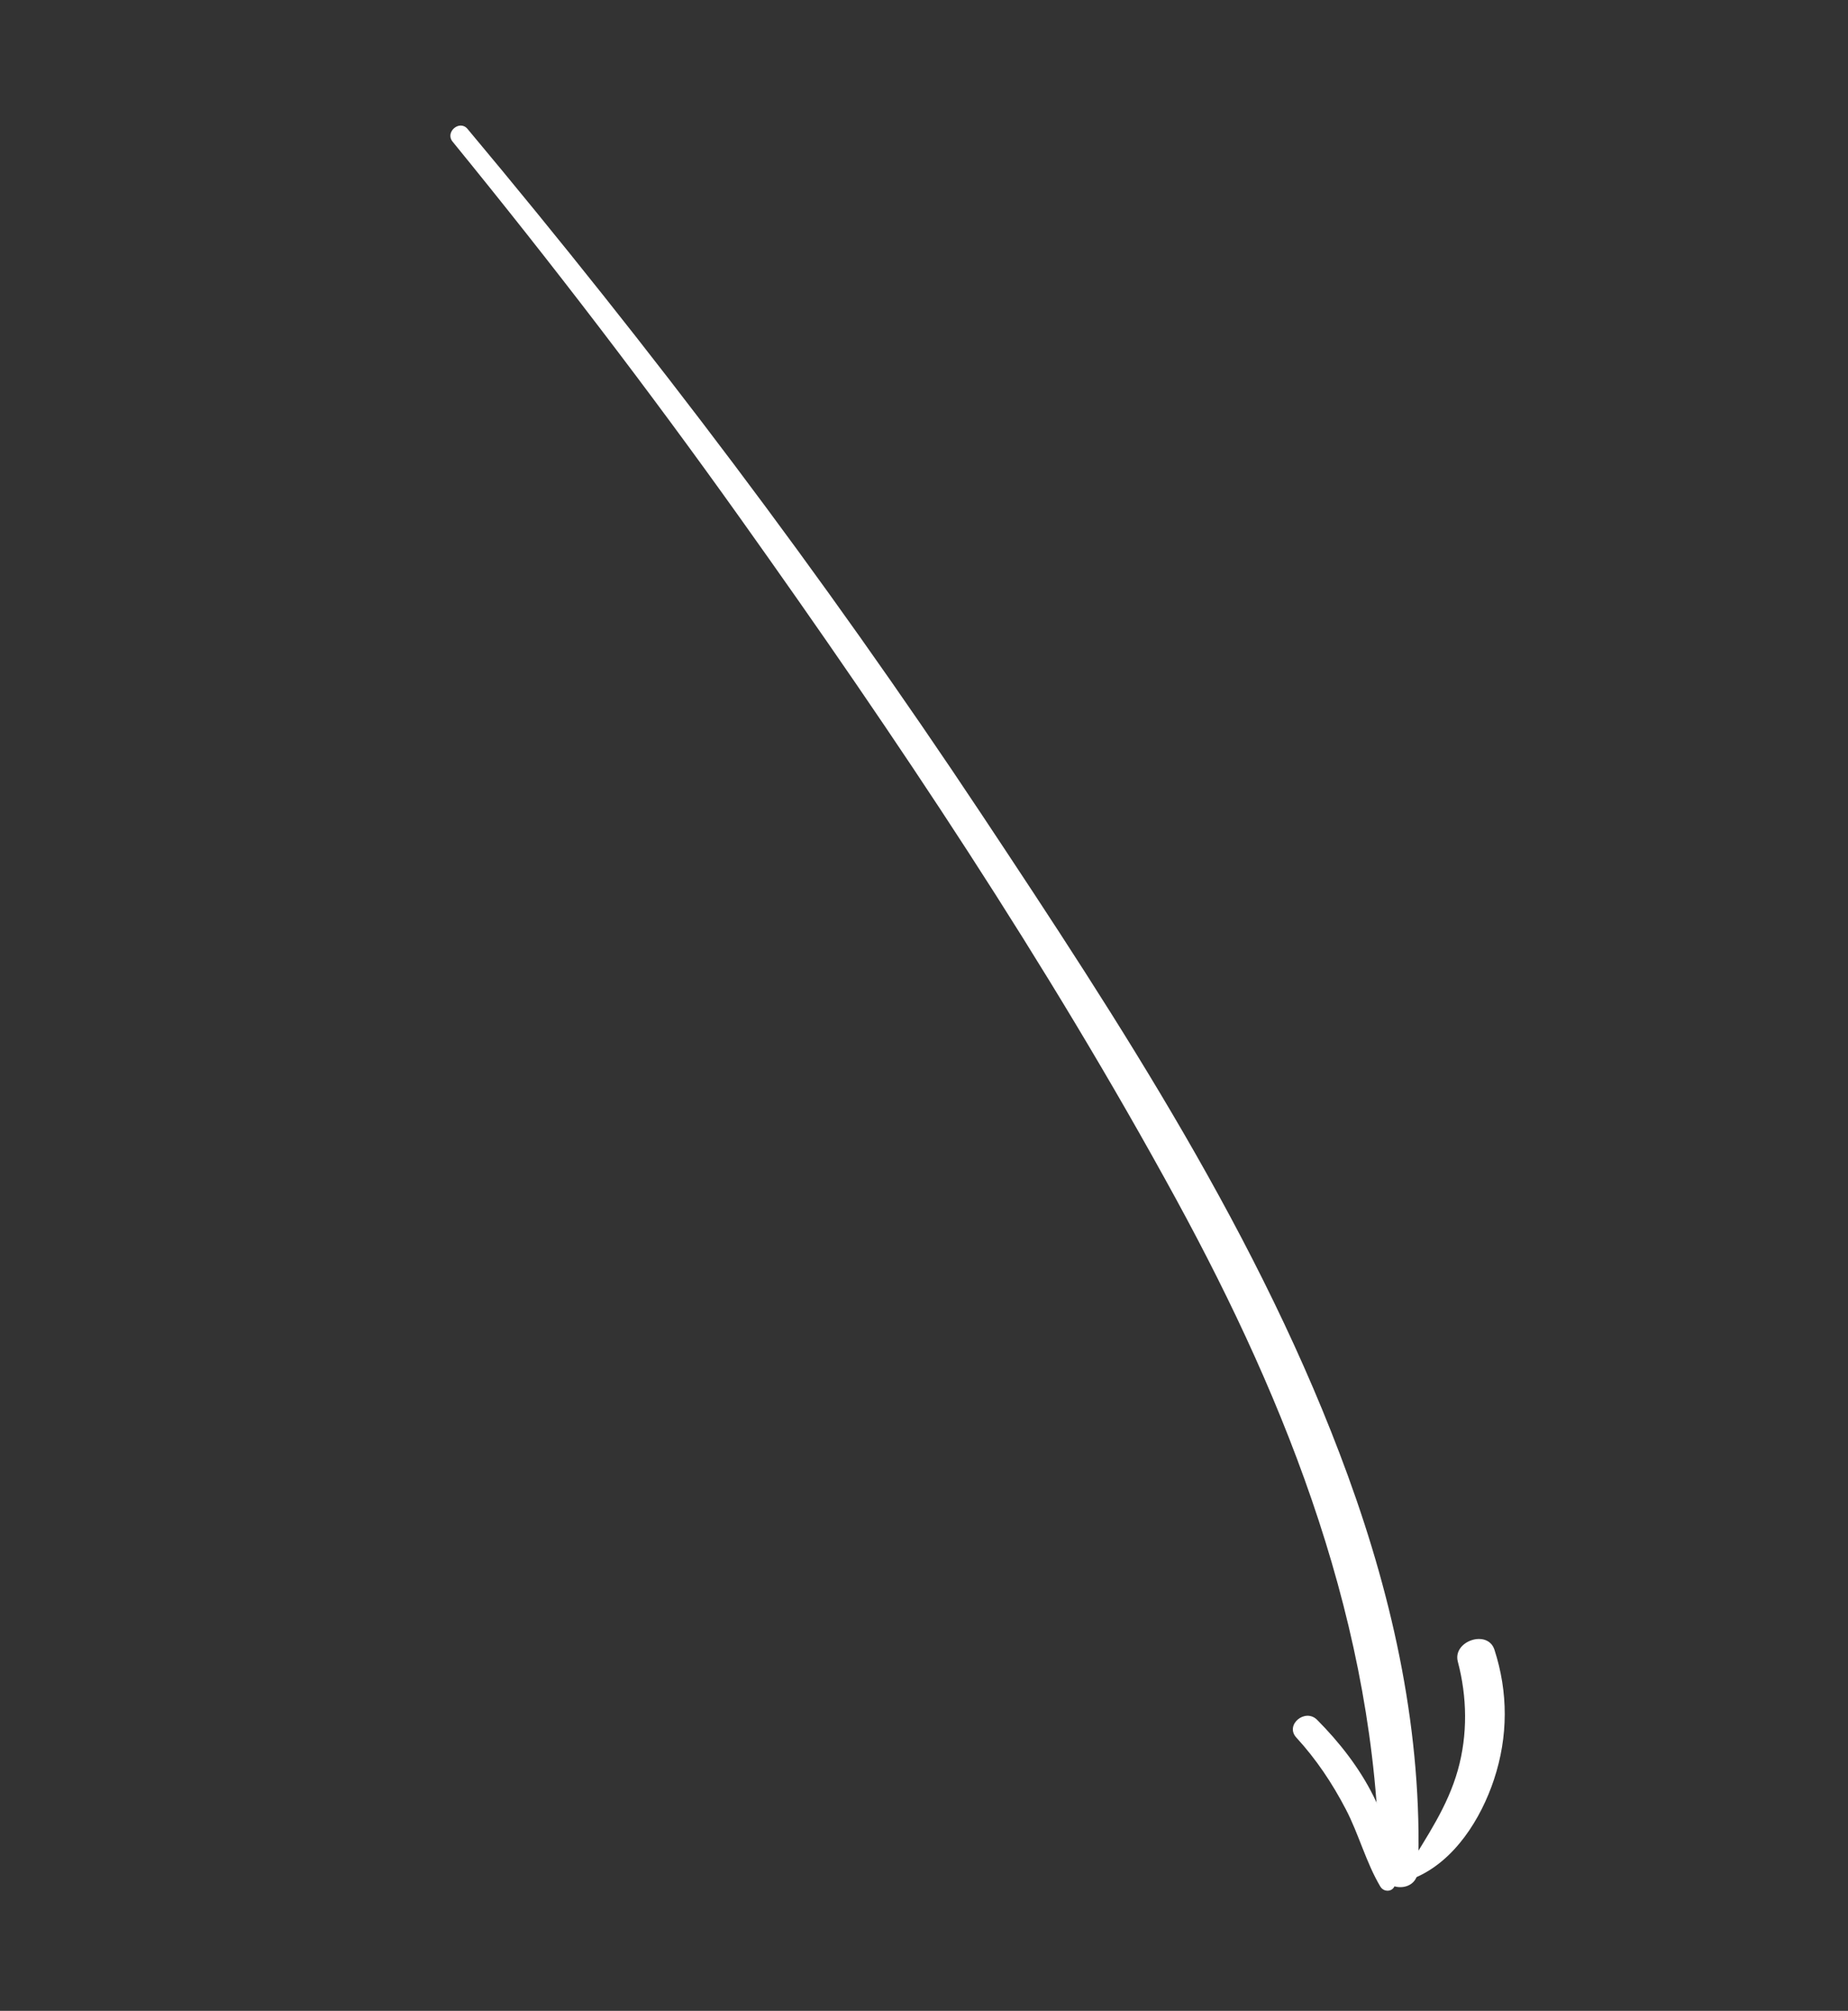 <?xml version="1.0" encoding="UTF-8"?> <svg xmlns="http://www.w3.org/2000/svg" width="91" height="99" viewBox="0 0 91 99" fill="none"><rect x="0" y="0" width="91" height="99" fill="#333333" stroke="none"/> <path d="M23.022 6.347C32.047 17.131 40.55 28.362 48.332 40.086C55.155 50.364 62.12 60.973 66.376 72.662C68.634 78.861 70.054 85.373 69.83 92.053C69.789 93.3 67.942 93.126 67.927 91.925C67.768 80.133 63.449 69.189 57.928 59.065C51.571 47.408 44.136 36.301 36.444 25.506C31.93 19.171 27.203 13 22.286 6.973C21.902 6.504 22.632 5.88 23.022 6.347Z" fill="white"></path> <path d="M67.971 92.882C67.272 91.709 66.91 90.3 66.273 89.079C65.6 87.789 64.818 86.618 63.835 85.546C63.259 84.92 64.271 84.082 64.859 84.674C65.953 85.774 66.941 87.036 67.635 88.432C68.254 89.678 68.888 91.312 68.702 92.742C68.652 93.145 68.161 93.198 67.971 92.882Z" fill="white"></path> <path d="M69.315 91.984C70.273 90.398 71.278 88.953 71.787 87.151C72.281 85.398 72.245 83.54 71.787 81.81C71.518 80.792 73.259 80.205 73.59 81.221C74.268 83.31 74.272 85.489 73.567 87.613C72.928 89.54 71.635 91.61 69.701 92.439C69.407 92.564 69.153 92.251 69.315 91.984Z" fill="white"></path> </svg> 